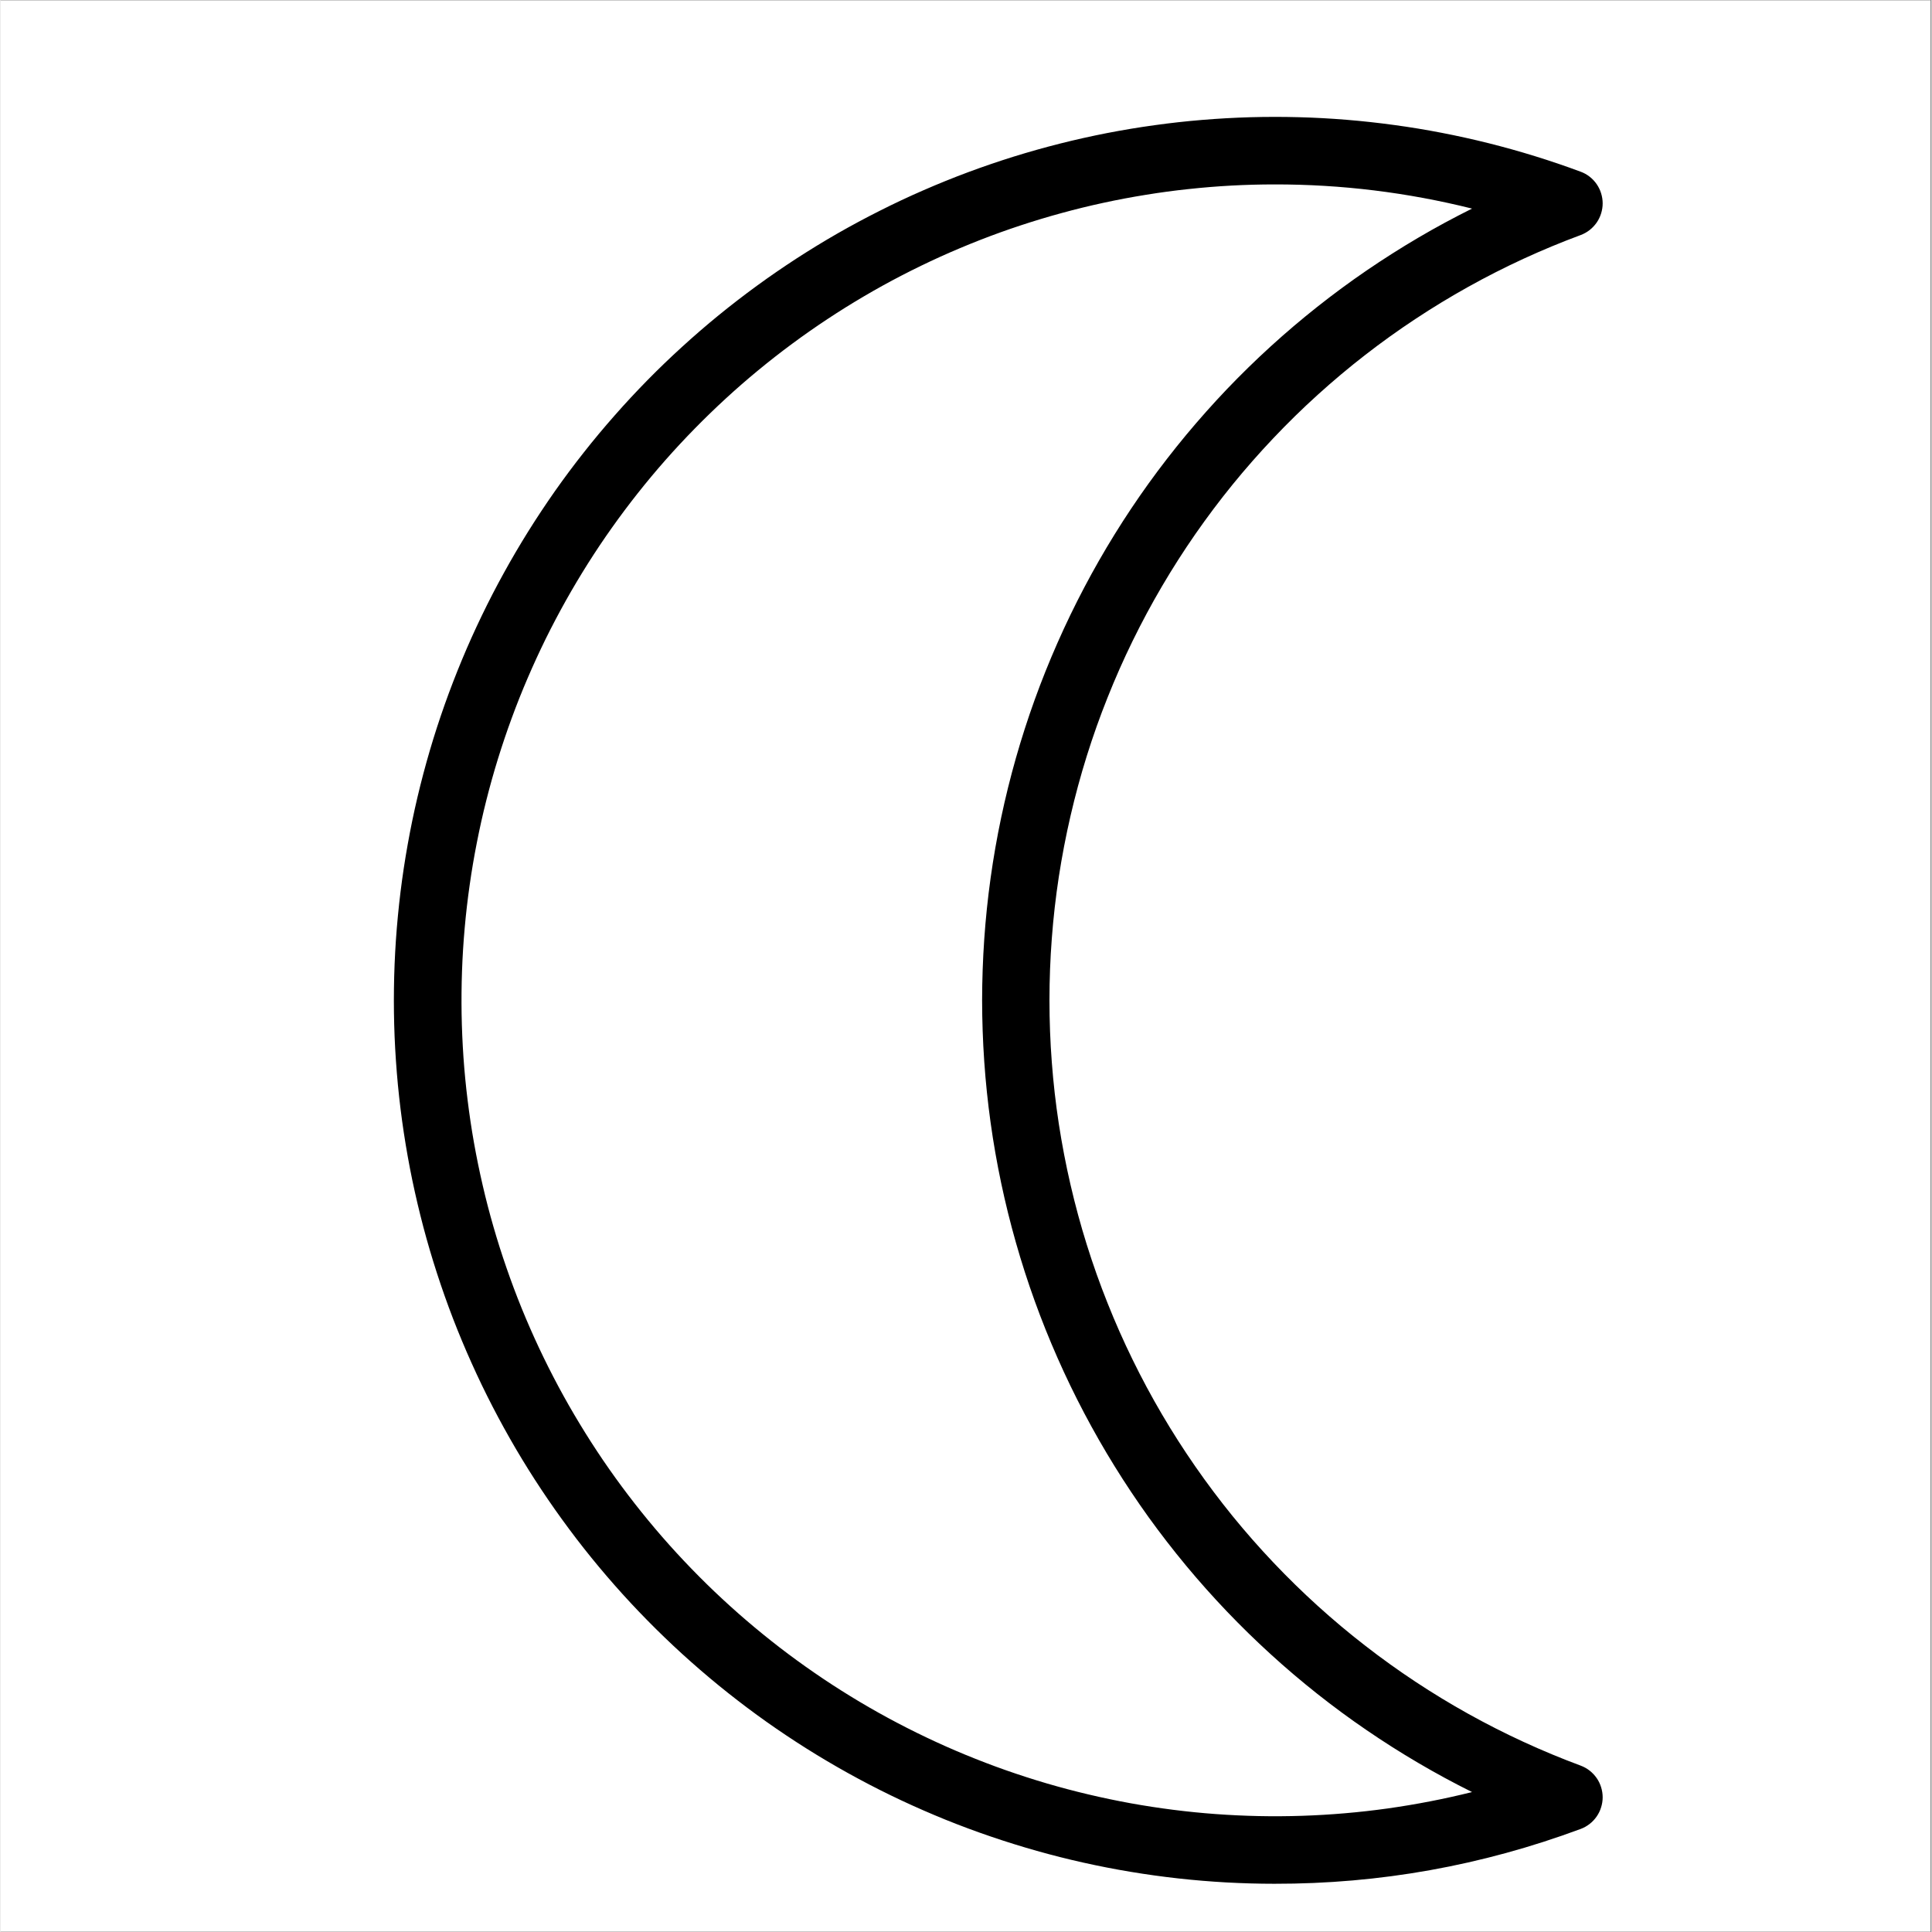 <svg xmlns="http://www.w3.org/2000/svg" xmlns:xlink="http://www.w3.org/1999/xlink" width="300" zoomAndPan="magnify" viewBox="0 0 224.88 225" height="300" preserveAspectRatio="xMidYMid meet" version="1.0"><rect x="0" y="0" width="224.88" height="225" fill="#808080" stroke="none"/><defs><clipPath id="81061439b6"><path d="M 0 0.059 L 224.762 0.059 L 224.762 224.938 L 0 224.938 Z M 0 0.059 " clip-rule="nonzero"/></clipPath><clipPath id="6a22987b46"><path d="M 45 13 L 186.883 13 L 186.883 219.383 L 45 219.383 Z M 45 13 " clip-rule="nonzero"/></clipPath></defs><g clip-path="url(#81061439b6)"><path fill="#ffffff" d="M 0 0.059 L 224.879 0.059 L 224.879 224.941 L 0 224.941 Z M 0 0.059 " fill-opacity="1" fill-rule="nonzero"/><path fill="#ffffff" d="M 0 0.059 L 224.879 0.059 L 224.879 224.941 L 0 224.941 Z M 0 0.059 " fill-opacity="1" fill-rule="nonzero"/></g><g clip-path="url(#6a22987b46)"><path fill="#000000" d="M 148.355 219.383 C 146.484 219.383 144.617 219.328 142.754 219.227 C 140.887 219.121 139.027 218.969 137.168 218.762 C 135.312 218.555 133.461 218.301 131.617 217.992 C 129.773 217.688 127.941 217.328 126.117 216.922 C 124.293 216.516 122.484 216.059 120.684 215.551 C 118.887 215.043 117.102 214.488 115.332 213.883 C 113.562 213.281 111.812 212.629 110.078 211.93 C 108.348 211.227 106.633 210.48 104.941 209.688 C 103.25 208.895 101.578 208.055 99.934 207.168 C 98.285 206.281 96.664 205.352 95.07 204.379 C 93.473 203.406 91.906 202.387 90.363 201.328 C 88.824 200.27 87.312 199.168 85.832 198.023 C 84.352 196.883 82.902 195.699 81.488 194.477 C 80.07 193.254 78.688 191.996 77.34 190.695 C 75.992 189.398 74.684 188.066 73.406 186.695 C 72.133 185.328 70.895 183.922 69.699 182.488 C 68.5 181.051 67.34 179.582 66.223 178.078 C 65.105 176.578 64.027 175.047 62.992 173.488 C 61.957 171.93 60.965 170.344 60.016 168.73 C 59.07 167.113 58.164 165.477 57.305 163.812 C 56.445 162.148 55.633 160.465 54.867 158.754 C 54.098 157.047 53.379 155.32 52.703 153.574 C 52.031 151.824 51.406 150.062 50.828 148.277 C 50.25 146.496 49.723 144.703 49.242 142.891 C 48.766 141.082 48.336 139.258 47.953 137.422 C 47.574 135.59 47.246 133.746 46.965 131.895 C 46.684 130.043 46.457 128.184 46.277 126.32 C 46.102 124.453 45.973 122.586 45.895 120.715 C 45.82 118.844 45.793 116.969 45.82 115.098 C 45.844 113.223 45.922 111.352 46.047 109.484 C 46.176 107.617 46.355 105.75 46.582 103.891 C 46.812 102.031 47.09 100.18 47.422 98.336 C 47.75 96.492 48.129 94.66 48.559 92.836 C 48.988 91.016 49.469 89.203 49.996 87.406 C 50.523 85.609 51.102 83.828 51.727 82.062 C 52.352 80.301 53.027 78.551 53.746 76.824 C 54.465 75.094 55.234 73.387 56.047 71.703 C 56.859 70.016 57.719 68.352 58.625 66.715 C 59.527 65.074 60.477 63.461 61.469 61.871 C 62.461 60.285 63.496 58.727 64.57 57.195 C 65.648 55.664 66.766 54.164 67.926 52.695 C 69.082 51.227 70.281 49.789 71.52 48.387 C 72.754 46.98 74.031 45.613 75.34 44.277 C 76.652 42.941 78 41.645 79.383 40.387 C 80.766 39.125 82.18 37.902 83.629 36.719 C 85.078 35.539 86.559 34.395 88.07 33.293 C 89.578 32.191 91.121 31.133 92.688 30.113 C 94.258 29.098 95.852 28.121 97.473 27.191 C 99.098 26.262 100.742 25.379 102.414 24.539 C 104.082 23.695 105.773 22.902 107.488 22.156 C 109.199 21.41 110.934 20.707 112.684 20.055 C 114.438 19.402 116.203 18.801 117.988 18.242 C 119.773 17.688 121.57 17.18 123.383 16.723 C 125.195 16.266 127.02 15.859 128.852 15.5 C 130.688 15.145 132.527 14.836 134.379 14.582 C 136.23 14.324 138.086 14.117 139.949 13.965 C 141.812 13.809 143.676 13.707 145.543 13.652 C 147.414 13.602 149.281 13.598 151.148 13.648 C 153.016 13.695 154.879 13.797 156.742 13.949 C 158.605 14.102 160.461 14.305 162.312 14.559 C 164.164 14.809 166.008 15.113 167.844 15.469 C 169.676 15.824 171.5 16.227 173.312 16.68 C 175.129 17.137 176.926 17.637 178.711 18.191 C 180.496 18.742 182.266 19.344 184.02 19.996 C 184.395 20.133 184.742 20.324 185.059 20.57 C 185.375 20.816 185.648 21.105 185.879 21.434 C 186.109 21.766 186.285 22.121 186.402 22.504 C 186.523 22.891 186.586 23.281 186.586 23.684 C 186.586 24.086 186.523 24.48 186.402 24.863 C 186.285 25.246 186.109 25.602 185.879 25.934 C 185.648 26.262 185.375 26.551 185.059 26.797 C 184.742 27.043 184.395 27.234 184.02 27.375 C 181.766 28.211 179.547 29.133 177.363 30.137 C 175.18 31.145 173.039 32.23 170.938 33.402 C 168.84 34.57 166.785 35.82 164.781 37.145 C 162.773 38.469 160.82 39.871 158.922 41.344 C 157.02 42.82 155.18 44.367 153.398 45.98 C 151.613 47.594 149.895 49.277 148.242 51.023 C 146.586 52.77 145 54.574 143.48 56.441 C 141.961 58.309 140.52 60.23 139.145 62.207 C 137.773 64.188 136.477 66.211 135.258 68.289 C 134.039 70.363 132.902 72.484 131.844 74.645 C 130.785 76.809 129.812 79.008 128.922 81.246 C 128.027 83.484 127.223 85.75 126.504 88.047 C 125.785 90.348 125.156 92.668 124.613 95.016 C 124.07 97.363 123.617 99.727 123.25 102.105 C 122.887 104.488 122.613 106.879 122.434 109.281 C 122.25 111.684 122.16 114.09 122.16 116.496 C 122.16 118.906 122.25 121.312 122.434 123.715 C 122.613 126.117 122.887 128.508 123.25 130.887 C 123.617 133.27 124.07 135.633 124.613 137.98 C 125.156 140.324 125.785 142.648 126.504 144.945 C 127.223 147.246 128.027 149.512 128.922 151.75 C 129.812 153.988 130.785 156.188 131.844 158.348 C 132.902 160.512 134.039 162.633 135.258 164.707 C 136.477 166.781 137.773 168.809 139.145 170.785 C 140.52 172.766 141.965 174.688 143.48 176.555 C 145 178.422 146.586 180.227 148.242 181.973 C 149.895 183.719 151.613 185.398 153.398 187.016 C 155.18 188.629 157.02 190.176 158.922 191.648 C 160.82 193.125 162.773 194.523 164.781 195.852 C 166.785 197.176 168.84 198.426 170.938 199.594 C 173.039 200.762 175.18 201.852 177.363 202.855 C 179.547 203.863 181.766 204.785 184.02 205.621 C 184.395 205.762 184.742 205.953 185.059 206.199 C 185.375 206.445 185.648 206.734 185.879 207.062 C 186.109 207.391 186.285 207.75 186.402 208.133 C 186.523 208.516 186.586 208.91 186.586 209.312 C 186.586 209.715 186.523 210.105 186.402 210.488 C 186.285 210.875 186.109 211.23 185.879 211.559 C 185.648 211.891 185.375 212.18 185.059 212.422 C 184.742 212.668 184.395 212.863 184.02 213 C 172.512 217.273 160.625 219.402 148.355 219.383 Z M 148.355 21.477 C 146.684 21.477 145.012 21.523 143.344 21.613 C 141.676 21.703 140.012 21.84 138.348 22.02 C 136.688 22.195 135.031 22.418 133.383 22.688 C 131.73 22.953 130.09 23.262 128.457 23.617 C 126.824 23.969 125.199 24.367 123.586 24.809 C 121.977 25.246 120.375 25.73 118.789 26.254 C 117.199 26.777 115.629 27.344 114.07 27.953 C 112.516 28.562 110.973 29.211 109.449 29.898 C 107.93 30.59 106.426 31.316 104.941 32.086 C 103.453 32.855 101.992 33.664 100.551 34.512 C 99.109 35.359 97.691 36.242 96.293 37.168 C 94.898 38.09 93.527 39.047 92.184 40.043 C 90.84 41.035 89.523 42.066 88.23 43.133 C 86.941 44.195 85.68 45.293 84.449 46.426 C 83.215 47.559 82.016 48.723 80.844 49.918 C 79.672 51.113 78.535 52.336 77.426 53.594 C 76.32 54.848 75.25 56.133 74.211 57.445 C 73.172 58.758 72.168 60.098 71.199 61.465 C 70.23 62.828 69.301 64.219 68.406 65.633 C 67.512 67.051 66.656 68.488 65.836 69.949 C 65.02 71.41 64.238 72.891 63.496 74.391 C 62.758 75.895 62.059 77.414 61.398 78.953 C 60.734 80.492 60.117 82.047 59.539 83.621 C 58.961 85.191 58.426 86.777 57.93 88.379 C 57.434 89.98 56.984 91.594 56.574 93.215 C 56.164 94.84 55.797 96.477 55.477 98.117 C 55.152 99.762 54.871 101.414 54.637 103.07 C 54.398 104.73 54.207 106.395 54.059 108.062 C 53.91 109.73 53.805 111.402 53.746 113.078 C 53.688 114.754 53.672 116.426 53.699 118.102 C 53.727 119.777 53.801 121.449 53.914 123.121 C 54.031 124.793 54.191 126.461 54.398 128.125 C 54.602 129.785 54.848 131.441 55.141 133.094 C 55.434 134.742 55.77 136.383 56.148 138.016 C 56.523 139.648 56.945 141.266 57.41 142.875 C 57.875 144.488 58.379 146.082 58.93 147.664 C 59.477 149.25 60.066 150.816 60.695 152.367 C 61.328 153.918 62 155.453 62.711 156.969 C 63.422 158.484 64.176 159.98 64.965 161.457 C 65.754 162.93 66.586 164.387 67.453 165.816 C 68.32 167.25 69.223 168.656 70.164 170.043 C 71.105 171.426 72.086 172.785 73.098 174.117 C 74.113 175.449 75.16 176.754 76.242 178.031 C 77.324 179.309 78.438 180.555 79.586 181.77 C 80.734 182.988 81.914 184.176 83.125 185.332 C 84.336 186.484 85.574 187.609 86.844 188.695 C 88.113 189.785 89.414 190.84 90.738 191.863 C 92.062 192.883 93.414 193.867 94.793 194.816 C 96.168 195.766 97.57 196.676 98.996 197.551 C 100.422 198.426 101.871 199.262 103.34 200.059 C 104.809 200.855 106.297 201.613 107.809 202.332 C 109.316 203.051 110.844 203.73 112.391 204.367 C 113.938 205.004 115.496 205.602 117.074 206.156 C 118.652 206.711 120.242 207.223 121.844 207.695 C 123.449 208.164 125.062 208.594 126.691 208.977 C 128.316 209.363 129.953 209.703 131.598 210.004 C 133.242 210.301 134.895 210.555 136.551 210.766 C 138.207 210.977 139.871 211.145 141.539 211.266 C 143.203 211.387 144.875 211.465 146.543 211.5 C 148.215 211.535 149.887 211.523 151.555 211.469 C 153.227 211.414 154.895 211.316 156.559 211.172 C 158.223 211.031 159.883 210.844 161.539 210.613 C 163.195 210.379 164.844 210.105 166.484 209.785 C 168.125 209.469 169.754 209.105 171.375 208.703 C 169.246 207.645 167.156 206.512 165.109 205.309 C 163.059 204.105 161.051 202.832 159.09 201.488 C 157.125 200.148 155.215 198.738 153.348 197.262 C 151.484 195.785 149.672 194.246 147.914 192.641 C 146.156 191.039 144.457 189.379 142.812 187.656 C 141.172 185.938 139.59 184.16 138.07 182.332 C 136.551 180.5 135.094 178.617 133.703 176.688 C 132.316 174.754 130.992 172.773 129.742 170.75 C 128.488 168.727 127.309 166.66 126.199 164.555 C 125.09 162.449 124.055 160.309 123.094 158.129 C 122.133 155.949 121.246 153.742 120.438 151.5 C 119.629 149.262 118.902 146.996 118.25 144.703 C 117.598 142.414 117.027 140.102 116.535 137.773 C 116.043 135.441 115.633 133.098 115.305 130.738 C 114.977 128.379 114.73 126.012 114.566 123.637 C 114.402 121.258 114.32 118.879 114.316 116.496 C 114.32 114.117 114.402 111.738 114.566 109.359 C 114.73 106.984 114.977 104.617 115.305 102.258 C 115.633 99.898 116.043 97.555 116.535 95.223 C 117.027 92.891 117.598 90.582 118.25 88.289 C 118.902 86 119.629 83.734 120.438 81.496 C 121.246 79.254 122.133 77.047 123.094 74.867 C 124.055 72.688 125.09 70.547 126.199 68.441 C 127.309 66.332 128.488 64.27 129.742 62.242 C 130.992 60.219 132.316 58.242 133.703 56.309 C 135.094 54.379 136.551 52.496 138.07 50.664 C 139.59 48.836 141.172 47.059 142.812 45.336 C 144.457 43.617 146.156 41.953 147.914 40.352 C 149.672 38.75 151.484 37.211 153.348 35.734 C 155.215 34.258 157.125 32.848 159.09 31.504 C 161.051 30.164 163.059 28.891 165.109 27.684 C 167.156 26.48 169.246 25.352 171.375 24.293 C 163.816 22.406 156.145 21.465 148.355 21.477 Z M 148.355 21.477 " fill-opacity="1" fill-rule="nonzero"/></g></svg>